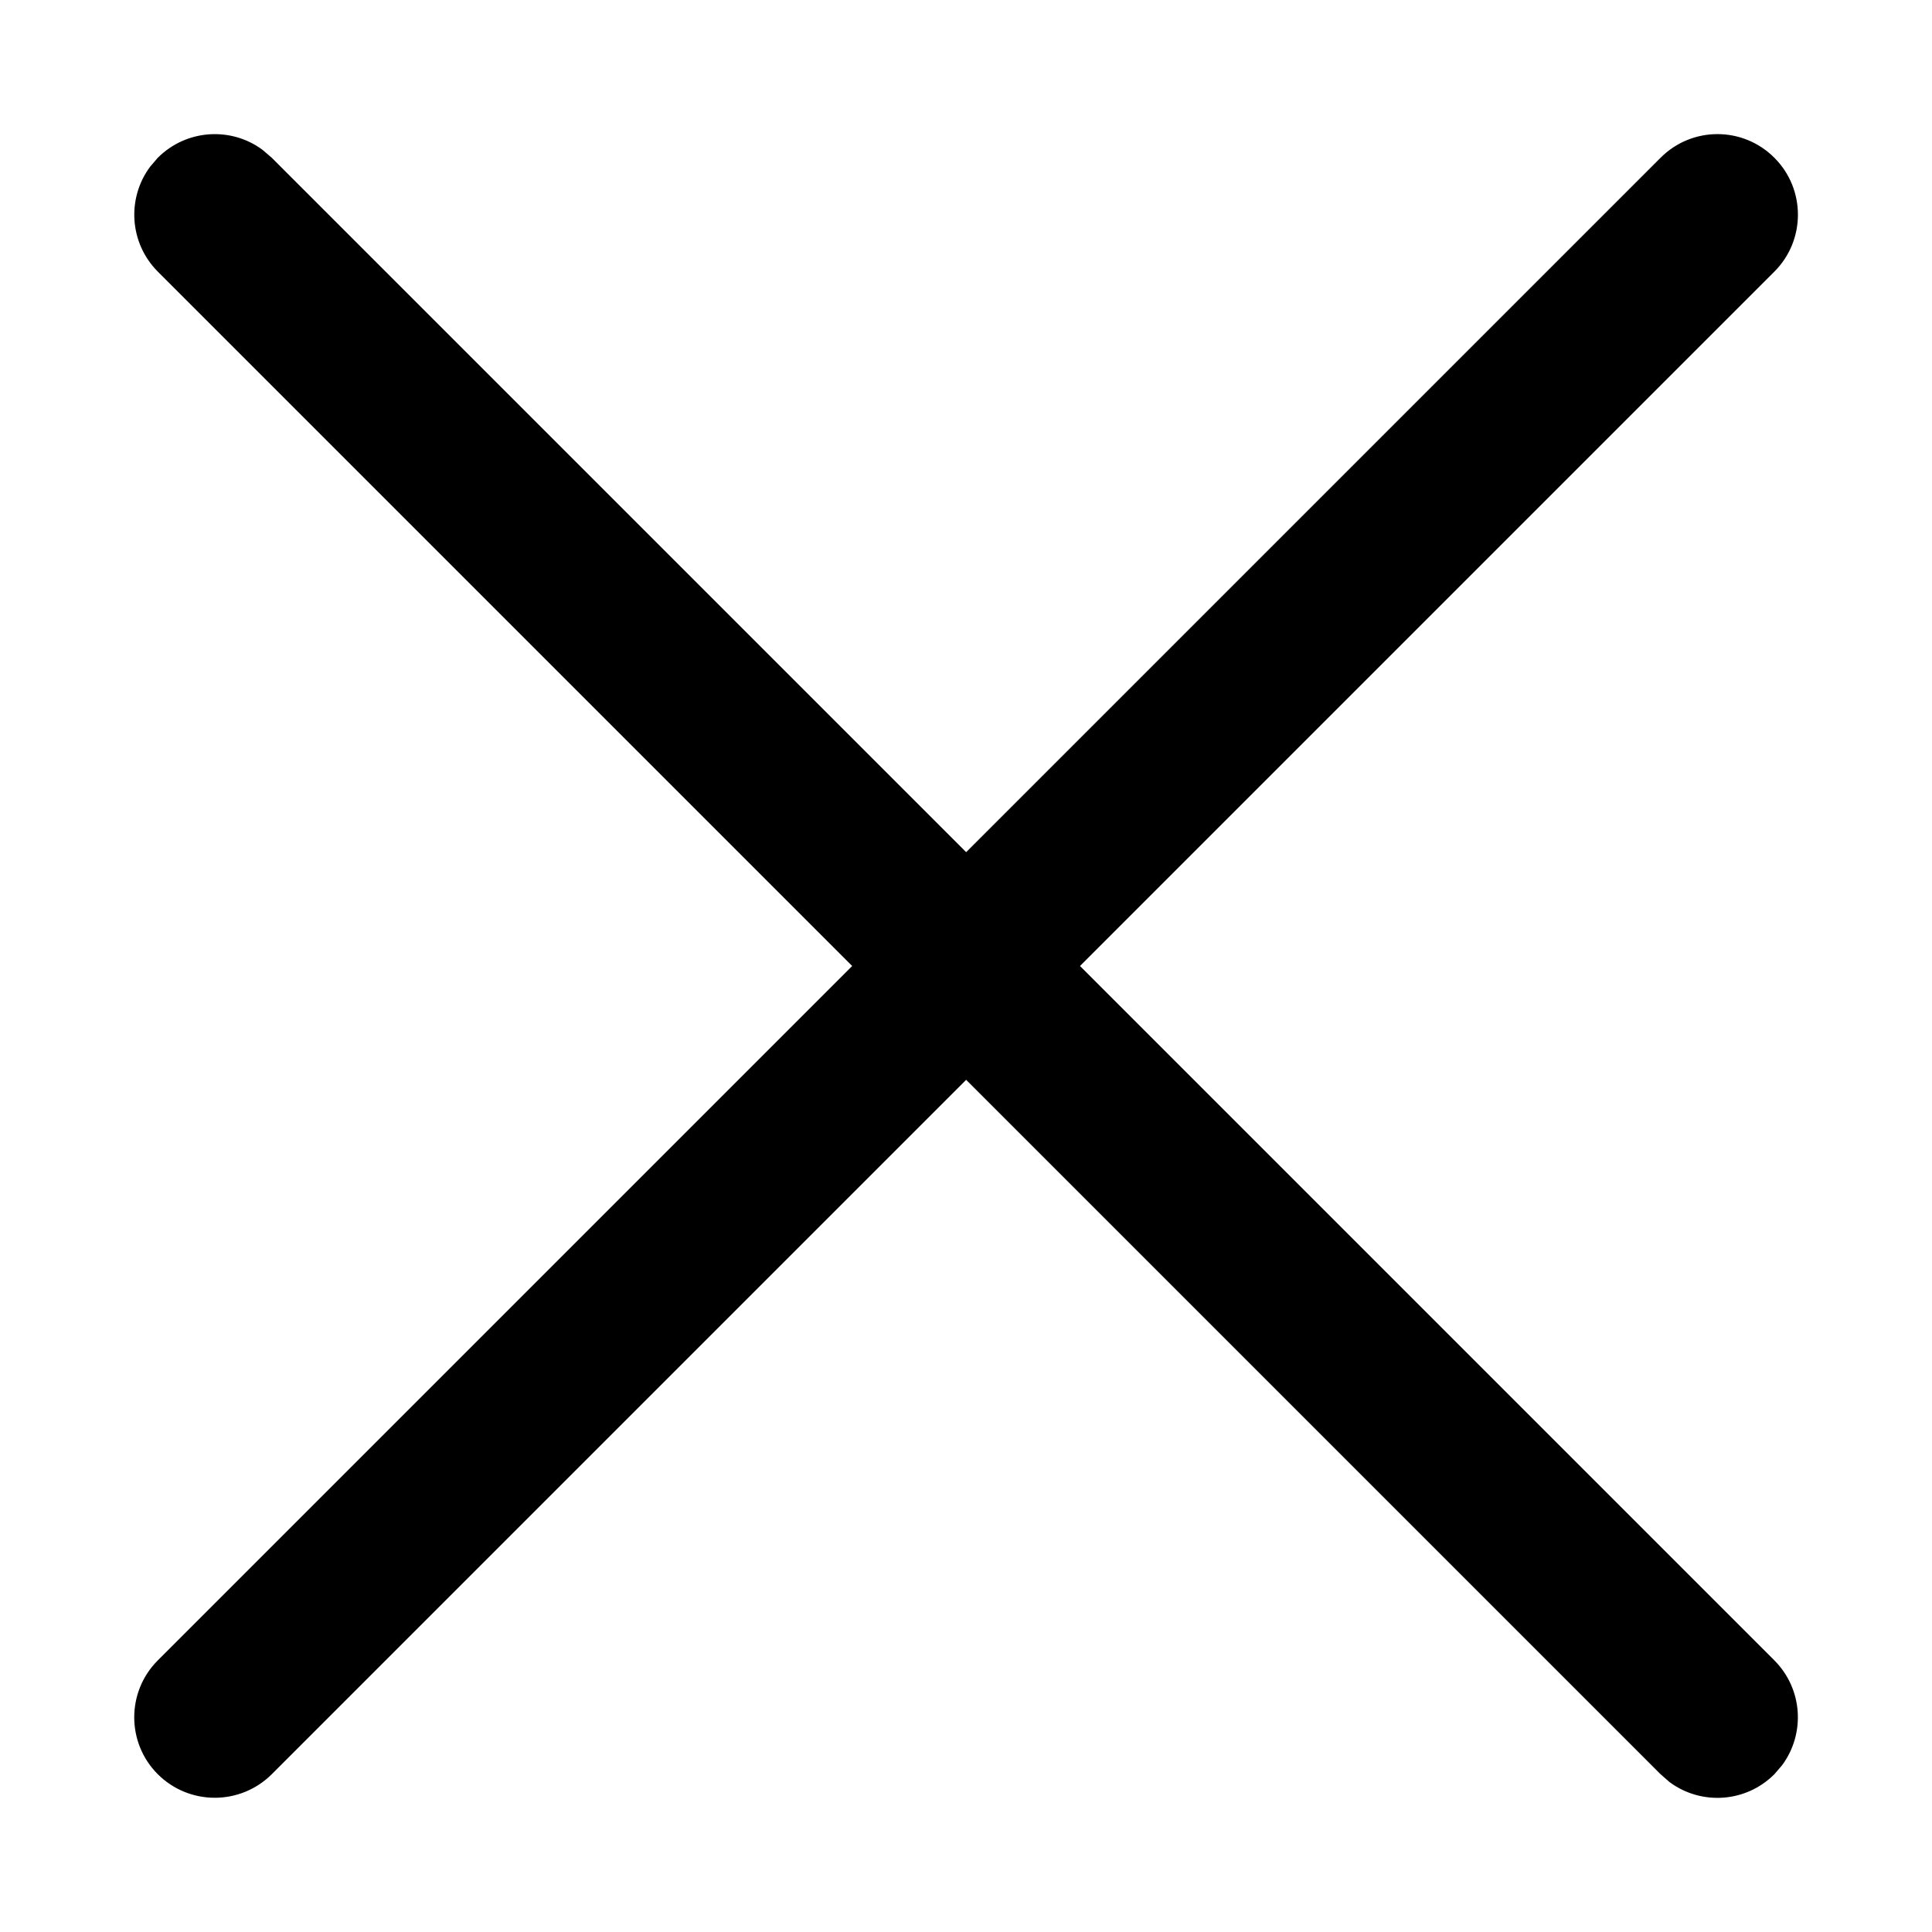 <svg width="12" height="12" viewBox="0 0 12 12" fill="none" xmlns="http://www.w3.org/2000/svg">
<path d="M0.932 1.036L0.98 0.98C1.158 0.802 1.436 0.786 1.631 0.931L1.688 0.98L6.001 5.293L10.314 0.98C10.509 0.784 10.826 0.784 11.021 0.98C11.216 1.175 11.216 1.492 11.021 1.687L6.708 6L11.021 10.313C11.198 10.491 11.214 10.768 11.069 10.964L11.021 11.02C10.843 11.198 10.566 11.214 10.37 11.069L10.314 11.02L6.001 6.707L1.688 11.02C1.492 11.215 1.176 11.215 0.98 11.02C0.785 10.825 0.785 10.508 0.98 10.313L5.293 6L0.98 1.687C0.803 1.509 0.787 1.232 0.932 1.036Z" fill="black"/>
</svg>
